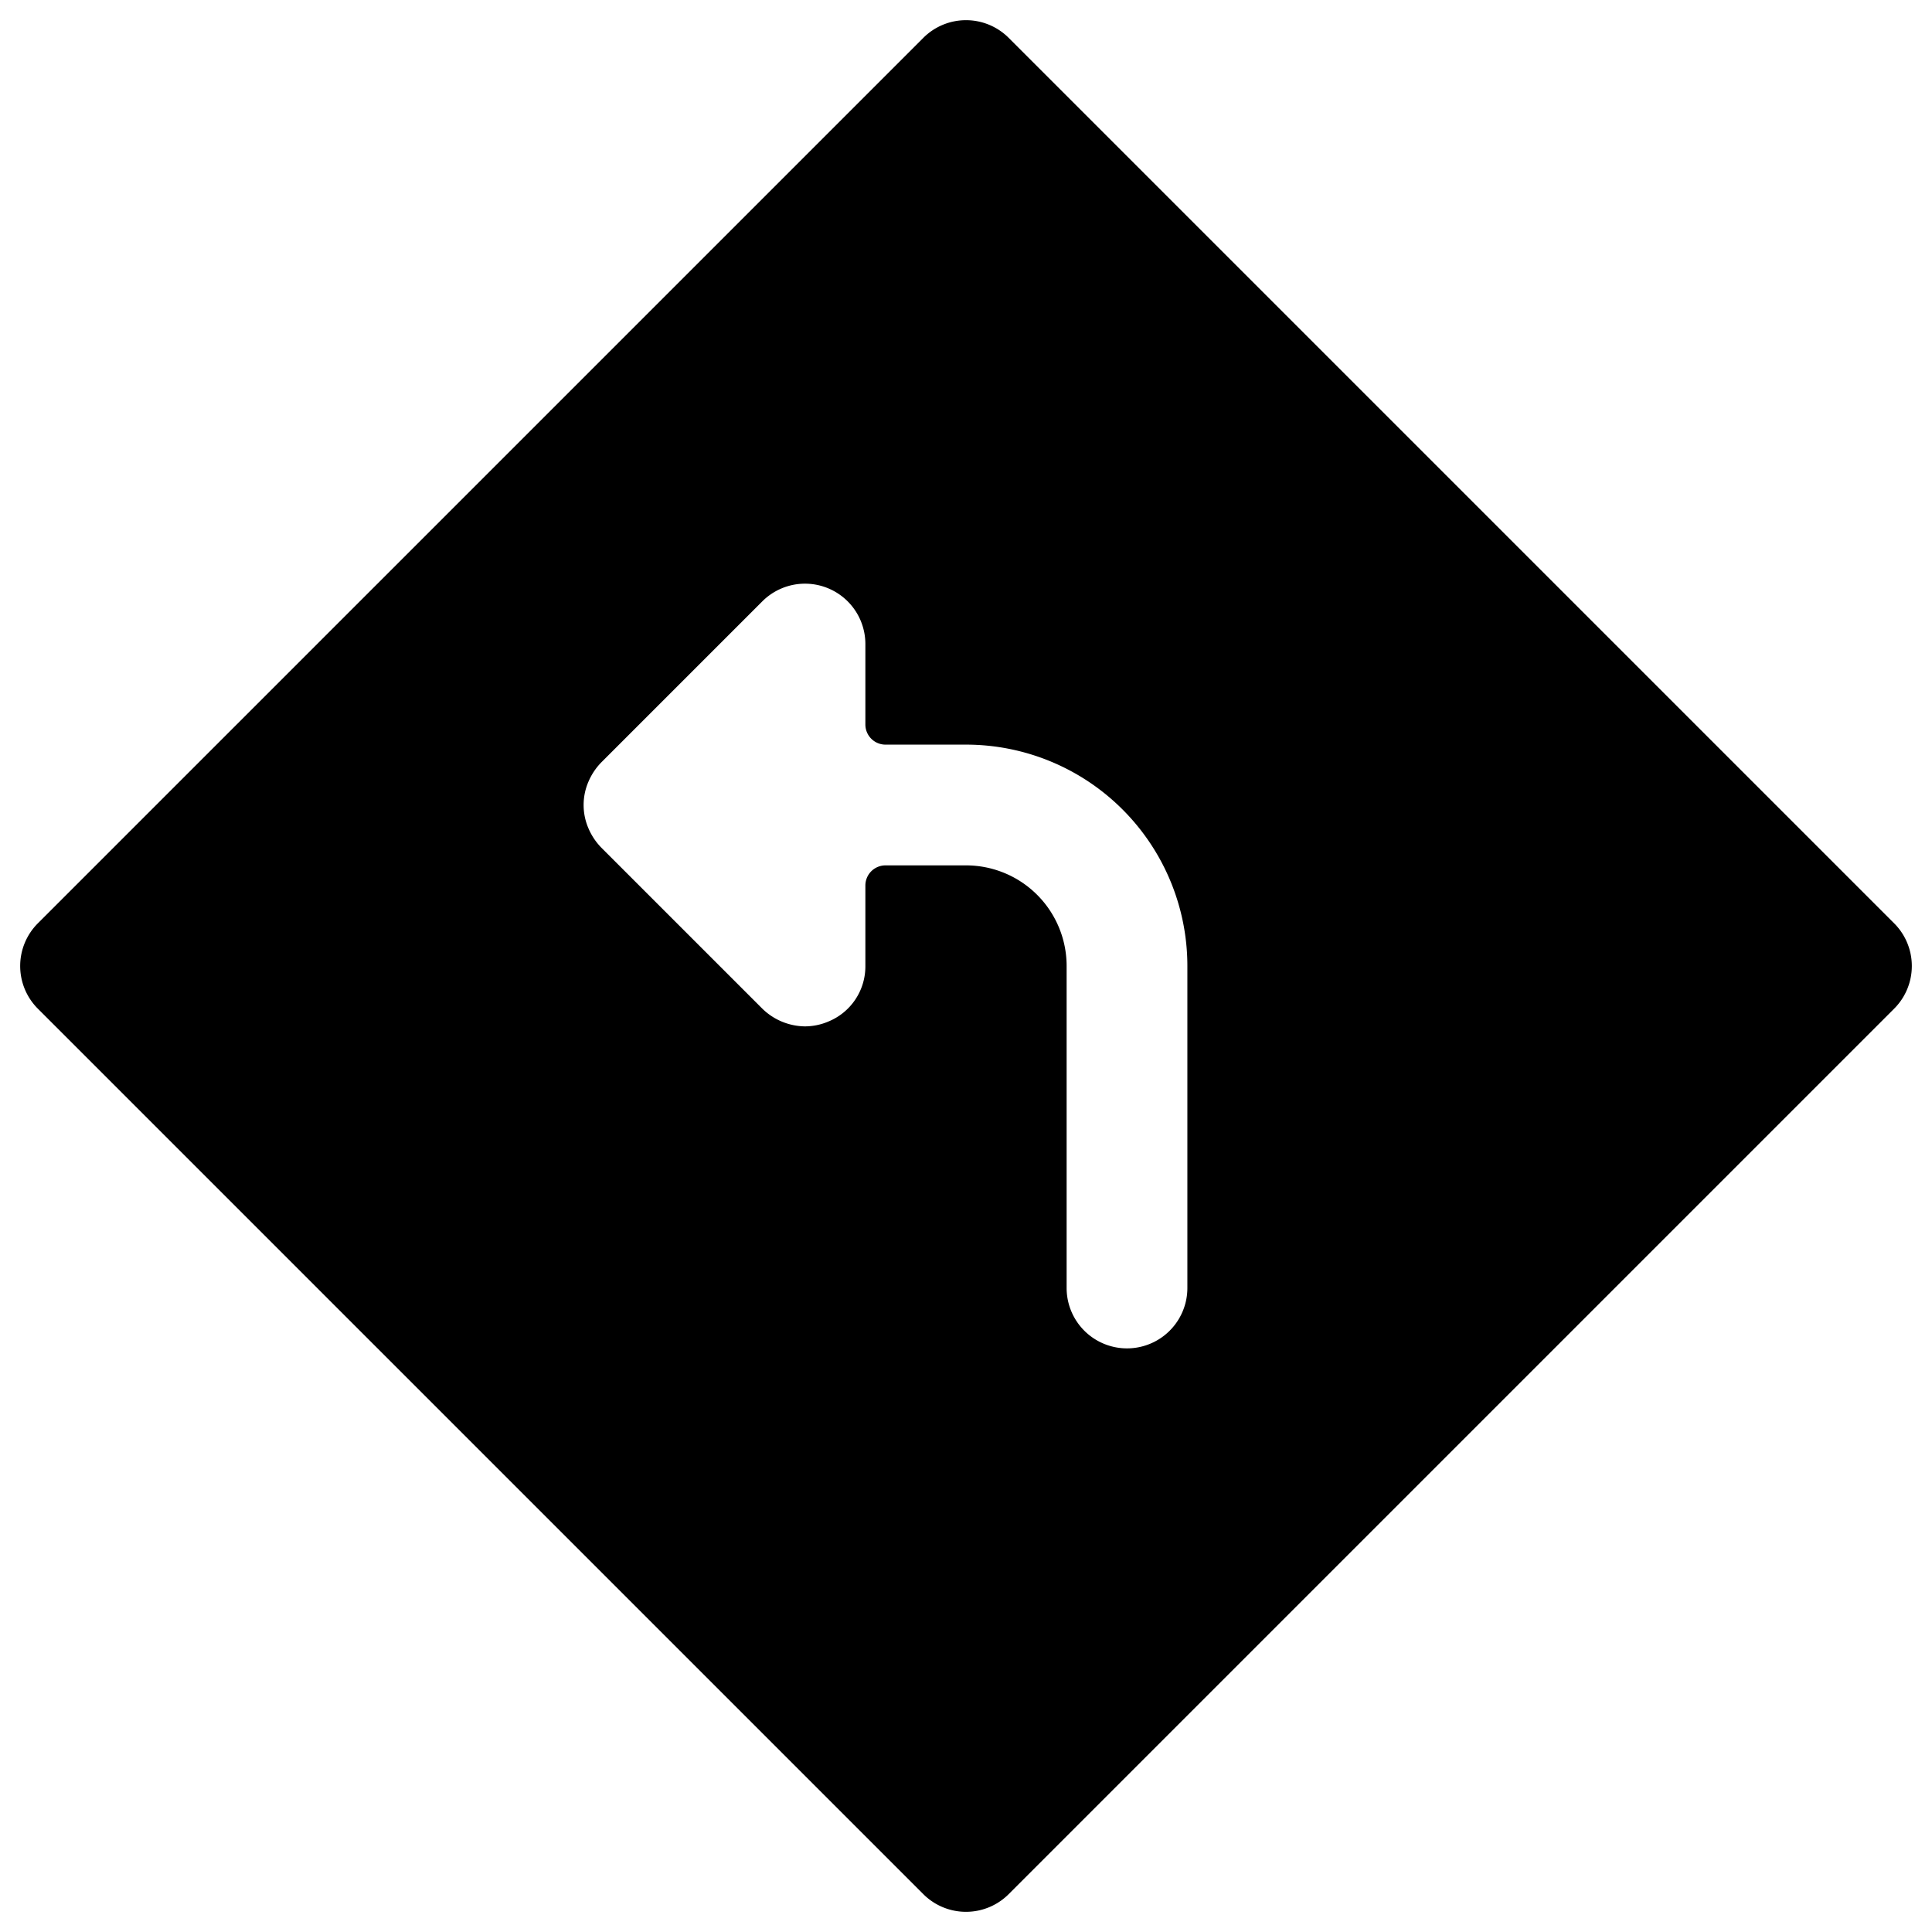 <svg xmlns="http://www.w3.org/2000/svg" viewBox="0 0 24 24"><path d="M23.53 12.53a0.75 0.75 0 0 0 0 -1.06l-11 -11a0.75 0.75 0 0 0 -1.06 0l-11 11a0.75 0.75 0 0 0 0 1.06l11 11a0.75 0.75 0 0 0 1.06 0ZM14.75 16a0.75 0.75 0 0 1 -1.5 0v-4A1.25 1.25 0 0 0 12 10.75h-1a0.25 0.25 0 0 0 -0.25 0.25v1a0.74 0.74 0 0 1 -0.46 0.69 0.75 0.75 0 0 1 -0.29 0.06 0.77 0.77 0 0 1 -0.53 -0.22l-2 -2a0.78 0.78 0 0 1 -0.16 -0.24 0.73 0.73 0 0 1 0 -0.58 0.78 0.78 0 0 1 0.16 -0.24l2 -2a0.75 0.75 0 0 1 1.28 0.53v1a0.25 0.25 0 0 0 0.25 0.25h1A2.75 2.75 0 0 1 14.75 12Z" fill="#000000" stroke-width="1"></path></svg>